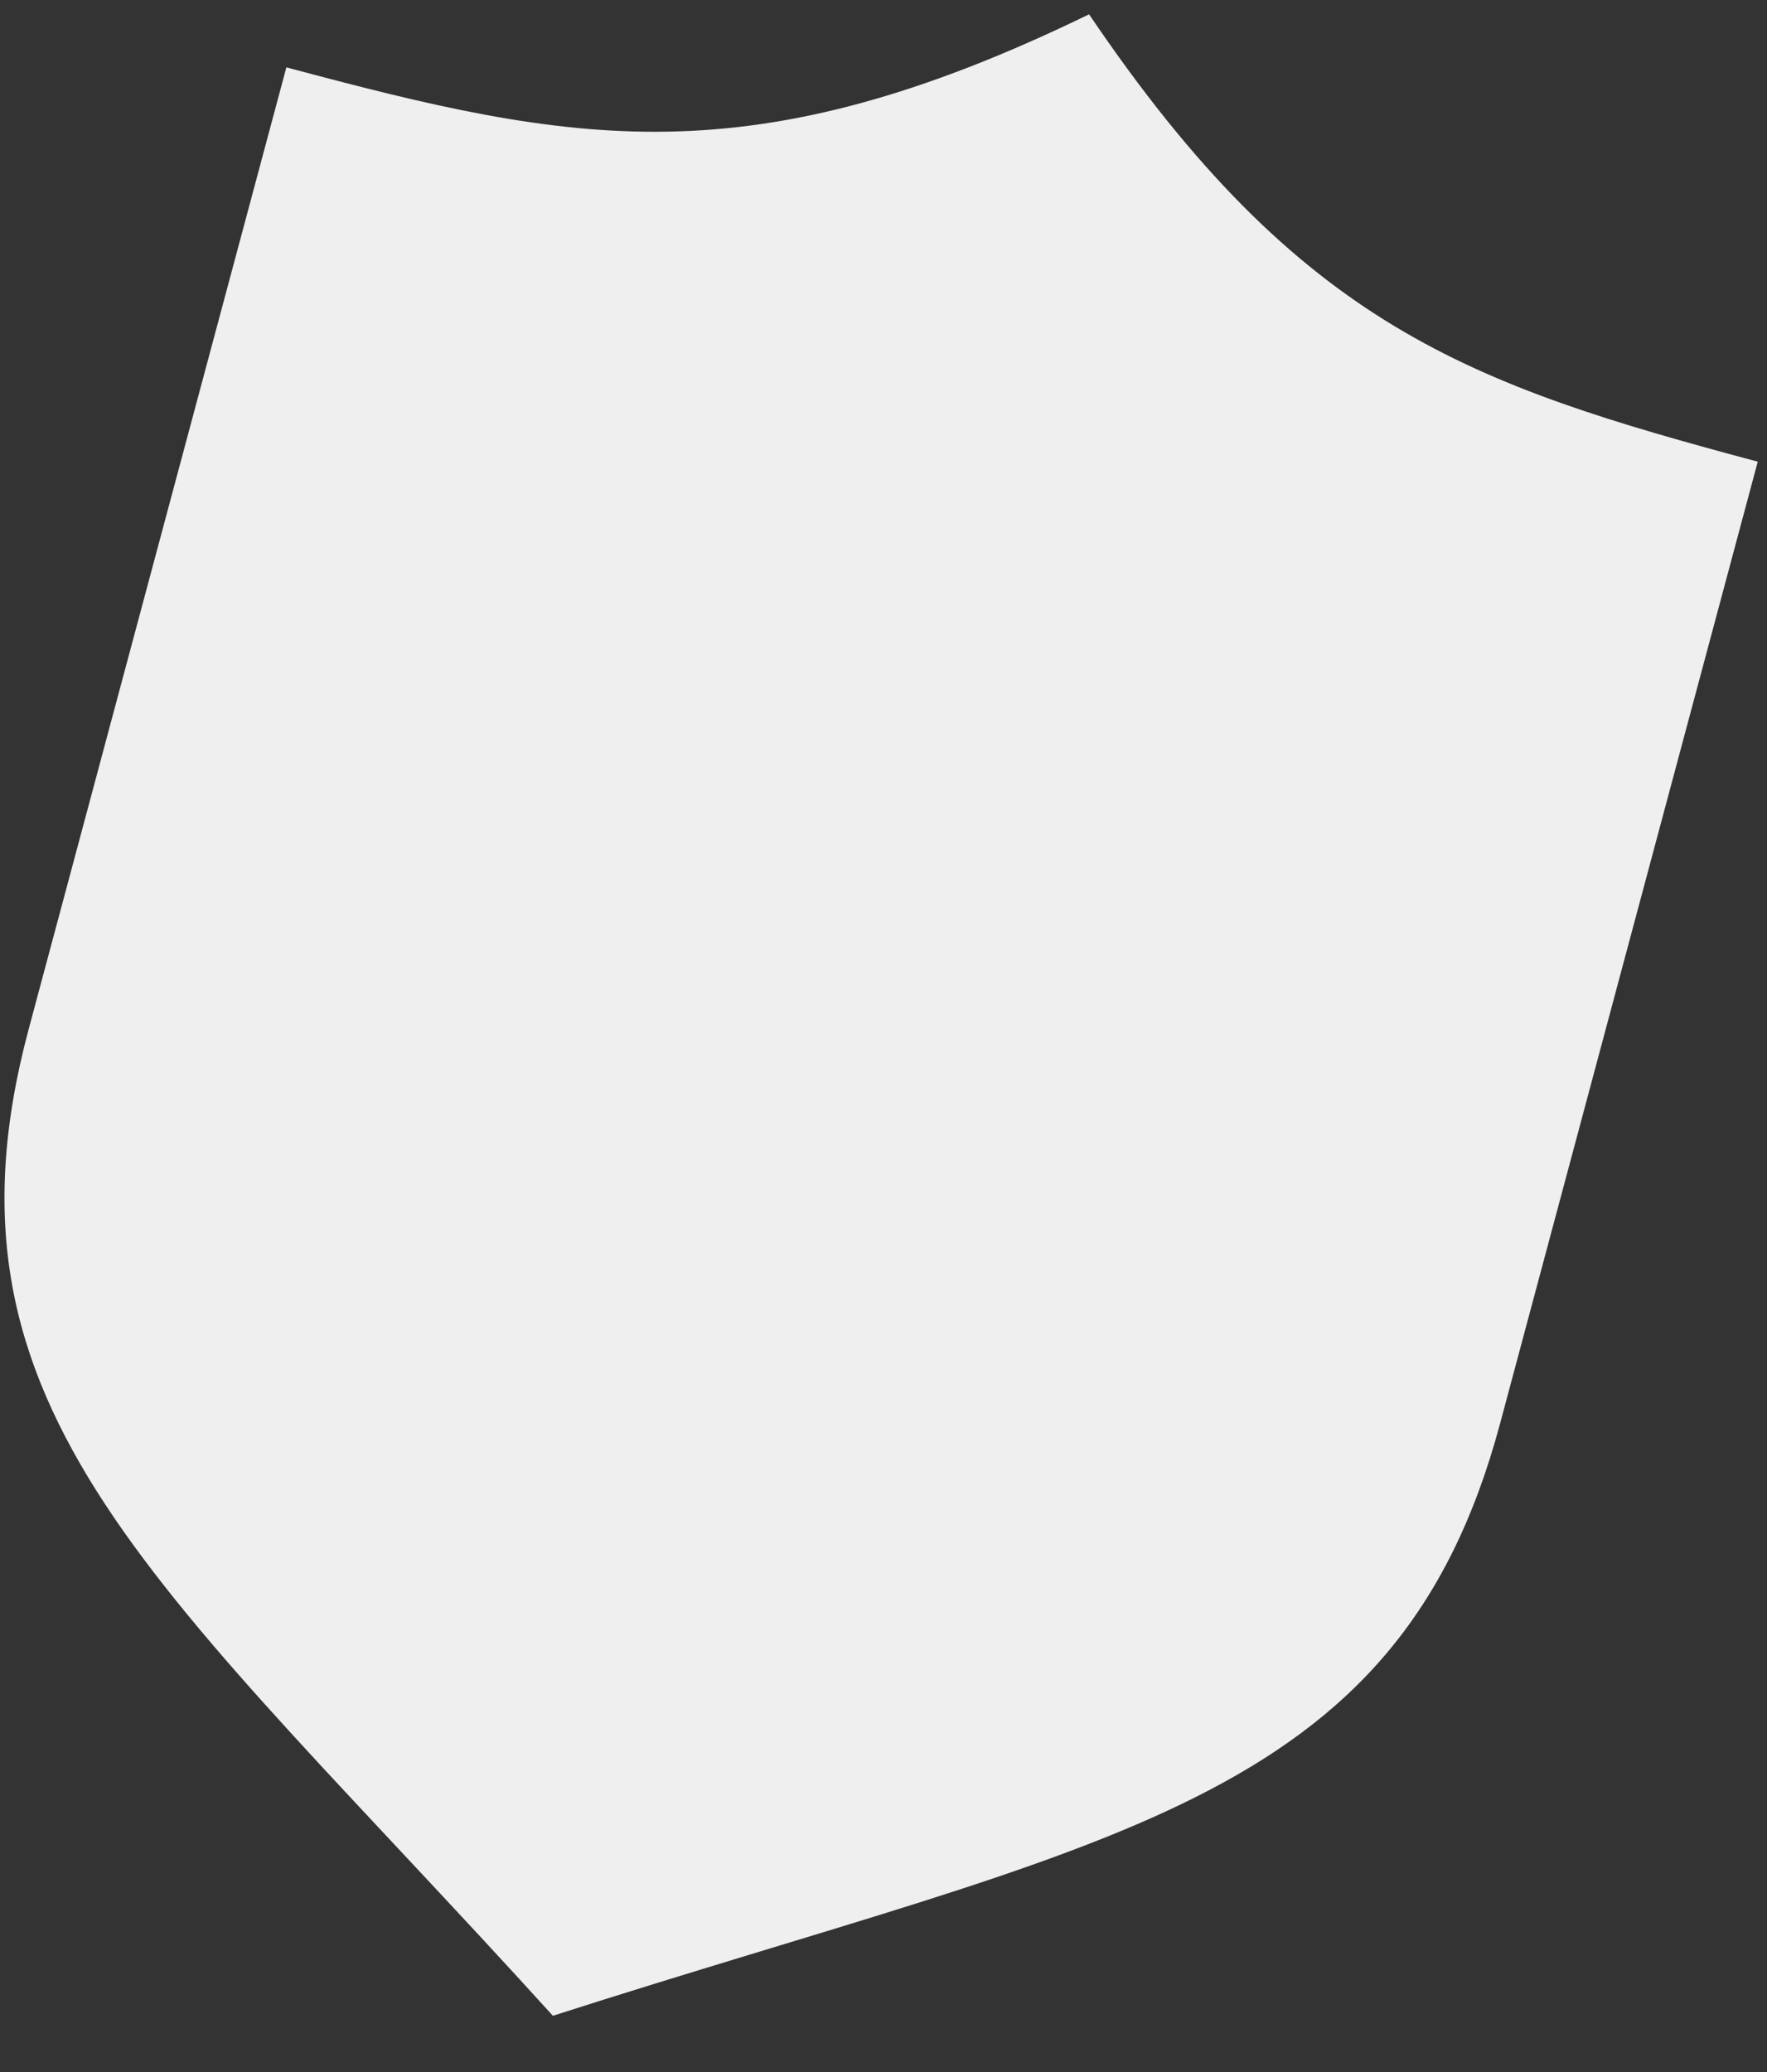 <?xml version="1.0" encoding="UTF-8"?> <svg xmlns="http://www.w3.org/2000/svg" width="29" height="34" viewBox="0 0 29 34" fill="none"><rect x="0" y="0" width="29" height="34" fill="#333333" stroke="none"/><path d="M17.874 0.235C12.301 2.945 9.417 2.369 4.7 1.105L0.47 16.89C-1.217 23.188 2.639 25.983 9.074 33.077C18.194 30.151 22.931 29.659 24.619 23.36C26.306 17.061 28.848 7.576 28.848 7.576C24.131 6.312 21.346 5.369 17.874 0.235Z" fill="#EFEFEF"></path></svg> 